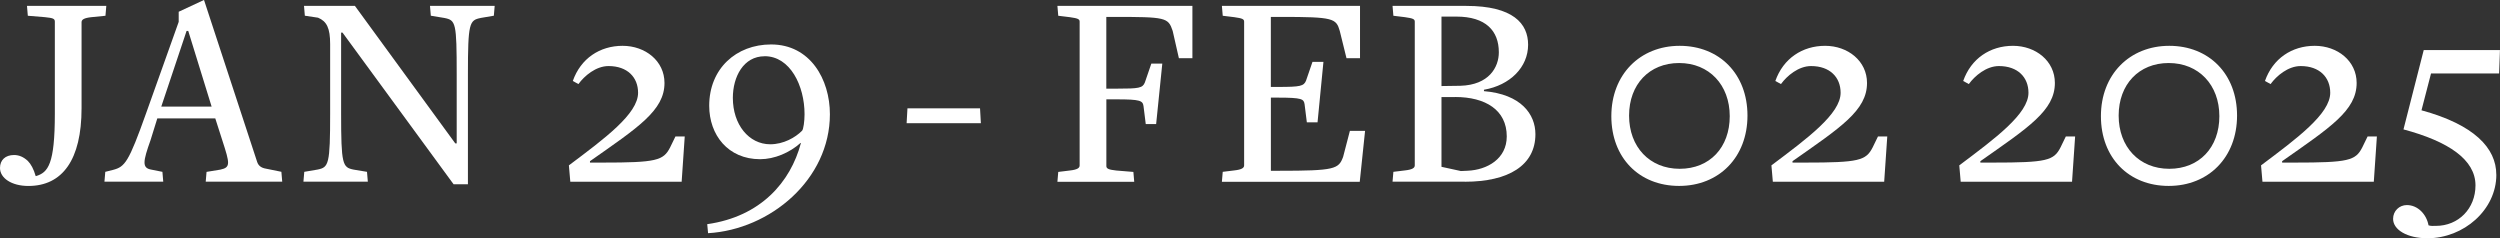 <?xml version="1.0" encoding="UTF-8"?>
<svg id="Layer_2" xmlns="http://www.w3.org/2000/svg" viewBox="0 0 567.99 54.13">
  <rect x="0" y="0" width="567.99" height="54.13" fill="#333333" stroke="none"/>
  <defs>
    <style>
      .cls-1 {
        fill: #fff;
      }
    </style>
  </defs>
  <g id="Layer_1-2" data-name="Layer_1">
    <g>
      <path class="cls-1" d="M20.77,3.9c-1.73.19-2.24.57-2.24,1.15v19.56c0,11.69-4.35,17.64-12.08,17.64-3.83,0-6.45-1.79-6.45-4.09,0-1.79,1.21-2.94,3.19-2.94,1.15,0,2.17.45,3.13,1.34.7.7,1.34,1.85,1.79,3.45h.07c2.75-.83,4.28-2.68,4.28-14.19V4.92c0-.7-.45-.83-2.24-1.02l-3.9-.32-.19-2.24h18.02l-.19,2.24-3.19.32Z"/>
      <path class="cls-1" d="M46.93,39.05l3.13-.51c2.36-.51,2.17-1.34.45-6.65l-1.6-4.99h-13.17l-1.53,4.92c-1.73,4.86-1.98,6.33.13,6.71l2.56.51.19,2.24h-13.36l.19-2.24,1.79-.45c2.68-.71,3.52-1.73,7.48-12.85l7.41-20.77v-2.3l5.75-2.68,12.08,36.81c.26.77.83,1.34,2.05,1.53l3.45.7.19,2.24h-17.38l.19-2.24ZM42.39,7.03l-5.75,17.19h11.44l-5.31-17.19h-.38Z"/>
      <path class="cls-1" d="M109.19,4.09c-2.56.51-2.88,1.15-2.88,12.78v24.99h-3.26L77.82,7.41h-.32v18.34c0,11.63.32,12.27,2.81,12.78l3.07.51.19,2.24h-14.63l.19-2.24,3-.51c2.56-.51,2.88-1.15,2.88-12.78v-15.72c0-3.64-.77-5.18-2.75-6.01l-3-.45-.19-2.24h11.56l22.81,31.25h.32v-15.72c0-11.7-.19-12.27-2.81-12.78l-3.07-.51-.19-2.24h14.7l-.19,2.24-3,.51Z"/>
      <path class="cls-1" d="M129.57,41.28l-.32-3.71c8.18-6.14,15.72-11.7,15.72-16.49,0-3.52-2.43-6.07-6.71-6.07-2.88,0-5.5,2.24-6.84,4.09l-1.28-.7c1.79-5.11,6.13-7.99,11.31-7.99s9.52,3.45,9.52,8.44c0,6.26-6.01,10.1-16.93,17.77v.32h2.81c12.27,0,13.87-.45,15.4-3.45l1.21-2.49h2.11l-.7,10.29h-25.31Z"/>
      <path class="cls-1" d="M160.87,52.98l-.19-2.05c12.2-1.73,18.92-9.59,21.28-18.4l-.06-.07c-2.49,2.24-5.95,3.71-9.2,3.71-7.28,0-11.57-5.49-11.57-12.14,0-8.44,6.14-13.93,14.06-13.93,8.88,0,13.36,7.92,13.36,15.85,0,14.83-13.55,26.2-27.67,27.03ZM173.72,12.78c-4.8,0-7.22,4.66-7.22,9.46,0,6.07,3.64,10.54,8.5,10.54,3,0,5.69-1.53,7.22-3.07.32-.32.57-2.17.57-3.77,0-6.45-3.26-13.17-9.07-13.17Z"/>
      <path class="cls-1" d="M206.17,24.61h16.49l.19,3.38h-16.87l.19-3.38Z"/>
      <path class="cls-1" d="M266.43,7.03c-1.02-3.07-1.53-3.19-13.48-3.19h-1.6v16.3h2.43c4.99,0,5.82-.13,6.33-1.41l1.47-4.28h2.49l-1.4,13.74h-2.36l-.51-4.09c-.19-1.22-.7-1.53-6.14-1.53h-2.3v15.15c0,.57.45.83,2.24,1.02l3.9.32.19,2.24h-17.45l.19-2.24,2.62-.32c1.73-.19,2.24-.58,2.24-1.15V4.92c0-.57-.38-.76-2.24-1.02l-2.62-.32-.19-2.24h30.67v11.89h-3.07l-1.41-6.2Z"/>
      <path class="cls-1" d="M277.61,41.28l.19-2.24,2.62-.32c1.73-.19,2.24-.58,2.24-1.15V4.92c0-.57-.38-.76-2.24-1.02l-2.62-.32-.19-2.24h31.38v11.89h-3.07l-1.53-6.2c-.83-2.87-1.41-3.19-13.36-3.19h-2.3v15.91h1.73c4.99,0,5.75-.19,6.26-1.41l1.47-4.28h2.49l-1.34,13.74h-2.43l-.51-4.09c-.19-1.21-.51-1.53-6.13-1.53h-1.53v16.62h1.79c12.78,0,13.61-.38,14.63-3.19l1.53-5.88h3.45l-1.21,11.57h-31.31Z"/>
      <path class="cls-1" d="M332.81,41.28h-16.43l.19-2.24,2.62-.32c1.73-.19,2.24-.58,2.24-1.15V4.92c0-.57-.38-.76-2.24-1.02l-2.62-.32-.19-2.24h16.74c10.67,0,14.06,4.03,14.06,8.82,0,5.11-4.09,9.2-10.03,10.23v.32c8.43.7,11.69,5.24,11.69,9.78,0,7.09-6.13,10.8-16.04,10.8ZM330.89,3.77h-3.39v15.78l4.28-.06c6.52-.19,8.75-4.22,8.75-7.61,0-4.86-2.94-8.11-9.65-8.11ZM330.63,22.05h-3.13v15.85l4.41.96,1.53-.07c4.41-.19,8.89-2.68,8.89-7.8,0-6.01-4.86-8.95-11.7-8.95Z"/>
      <path class="cls-1" d="M381.49,42.24c-9.08,0-15.4-6.39-15.4-15.85s6.52-15.98,15.53-15.98,15.4,6.39,15.4,15.85-6.45,15.98-15.53,15.98ZM381.49,14.32c-6.77,0-11.37,4.85-11.37,11.95s4.66,12.08,11.5,12.08,11.37-4.86,11.37-11.95-4.66-12.08-11.5-12.08Z"/>
      <path class="cls-1" d="M402.78,41.28l-.32-3.71c8.18-6.14,15.72-11.7,15.72-16.49,0-3.52-2.43-6.07-6.71-6.07-2.88,0-5.5,2.24-6.84,4.09l-1.28-.7c1.79-5.11,6.14-7.99,11.31-7.99s9.52,3.45,9.52,8.44c0,6.26-6.01,10.1-16.93,17.77v.32h2.81c12.27,0,13.87-.45,15.4-3.45l1.21-2.49h2.11l-.7,10.29h-25.31Z"/>
      <path class="cls-1" d="M445.46,41.28l-.32-3.71c8.18-6.14,15.72-11.7,15.72-16.49,0-3.52-2.43-6.07-6.71-6.07-2.88,0-5.5,2.24-6.84,4.09l-1.28-.7c1.79-5.11,6.13-7.99,11.31-7.99s9.52,3.45,9.52,8.44c0,6.26-6.01,10.1-16.93,17.77v.32h2.81c12.27,0,13.87-.45,15.4-3.45l1.21-2.49h2.11l-.7,10.29h-25.31Z"/>
      <path class="cls-1" d="M492.72,42.24c-9.07,0-15.4-6.39-15.4-15.85s6.52-15.98,15.53-15.98,15.4,6.39,15.4,15.85-6.45,15.98-15.53,15.98ZM492.72,14.32c-6.77,0-11.37,4.85-11.37,11.95s4.67,12.08,11.5,12.08,11.38-4.86,11.38-11.95-4.67-12.08-11.51-12.08Z"/>
      <path class="cls-1" d="M514.02,41.28l-.32-3.71c8.18-6.14,15.72-11.7,15.72-16.49,0-3.52-2.43-6.07-6.71-6.07-2.88,0-5.5,2.24-6.84,4.09l-1.28-.7c1.79-5.11,6.13-7.99,11.31-7.99s9.52,3.45,9.52,8.44c0,6.26-6.01,10.1-16.93,17.77v.32h2.81c12.27,0,13.87-.45,15.4-3.45l1.21-2.49h2.11l-.7,10.29h-25.31Z"/>
      <path class="cls-1" d="M567.16,39.69c0,7.99-7.41,14.44-15.66,14.44-4.6,0-7.8-1.92-7.8-4.41,0-1.79,1.41-3.13,3.13-3.13,2.49,0,4.47,2.11,4.92,4.6.57.19.96.13,1.66.13,5.18,0,9.01-3.96,9.01-9.2,0-5.82-6.07-9.97-16.36-12.72l4.6-18.02h17.32l-.19,5.31h-15.47l-2.17,8.37c11.95,3.26,17,8.56,17,14.63Z"/>
    </g>
  </g>
</svg>